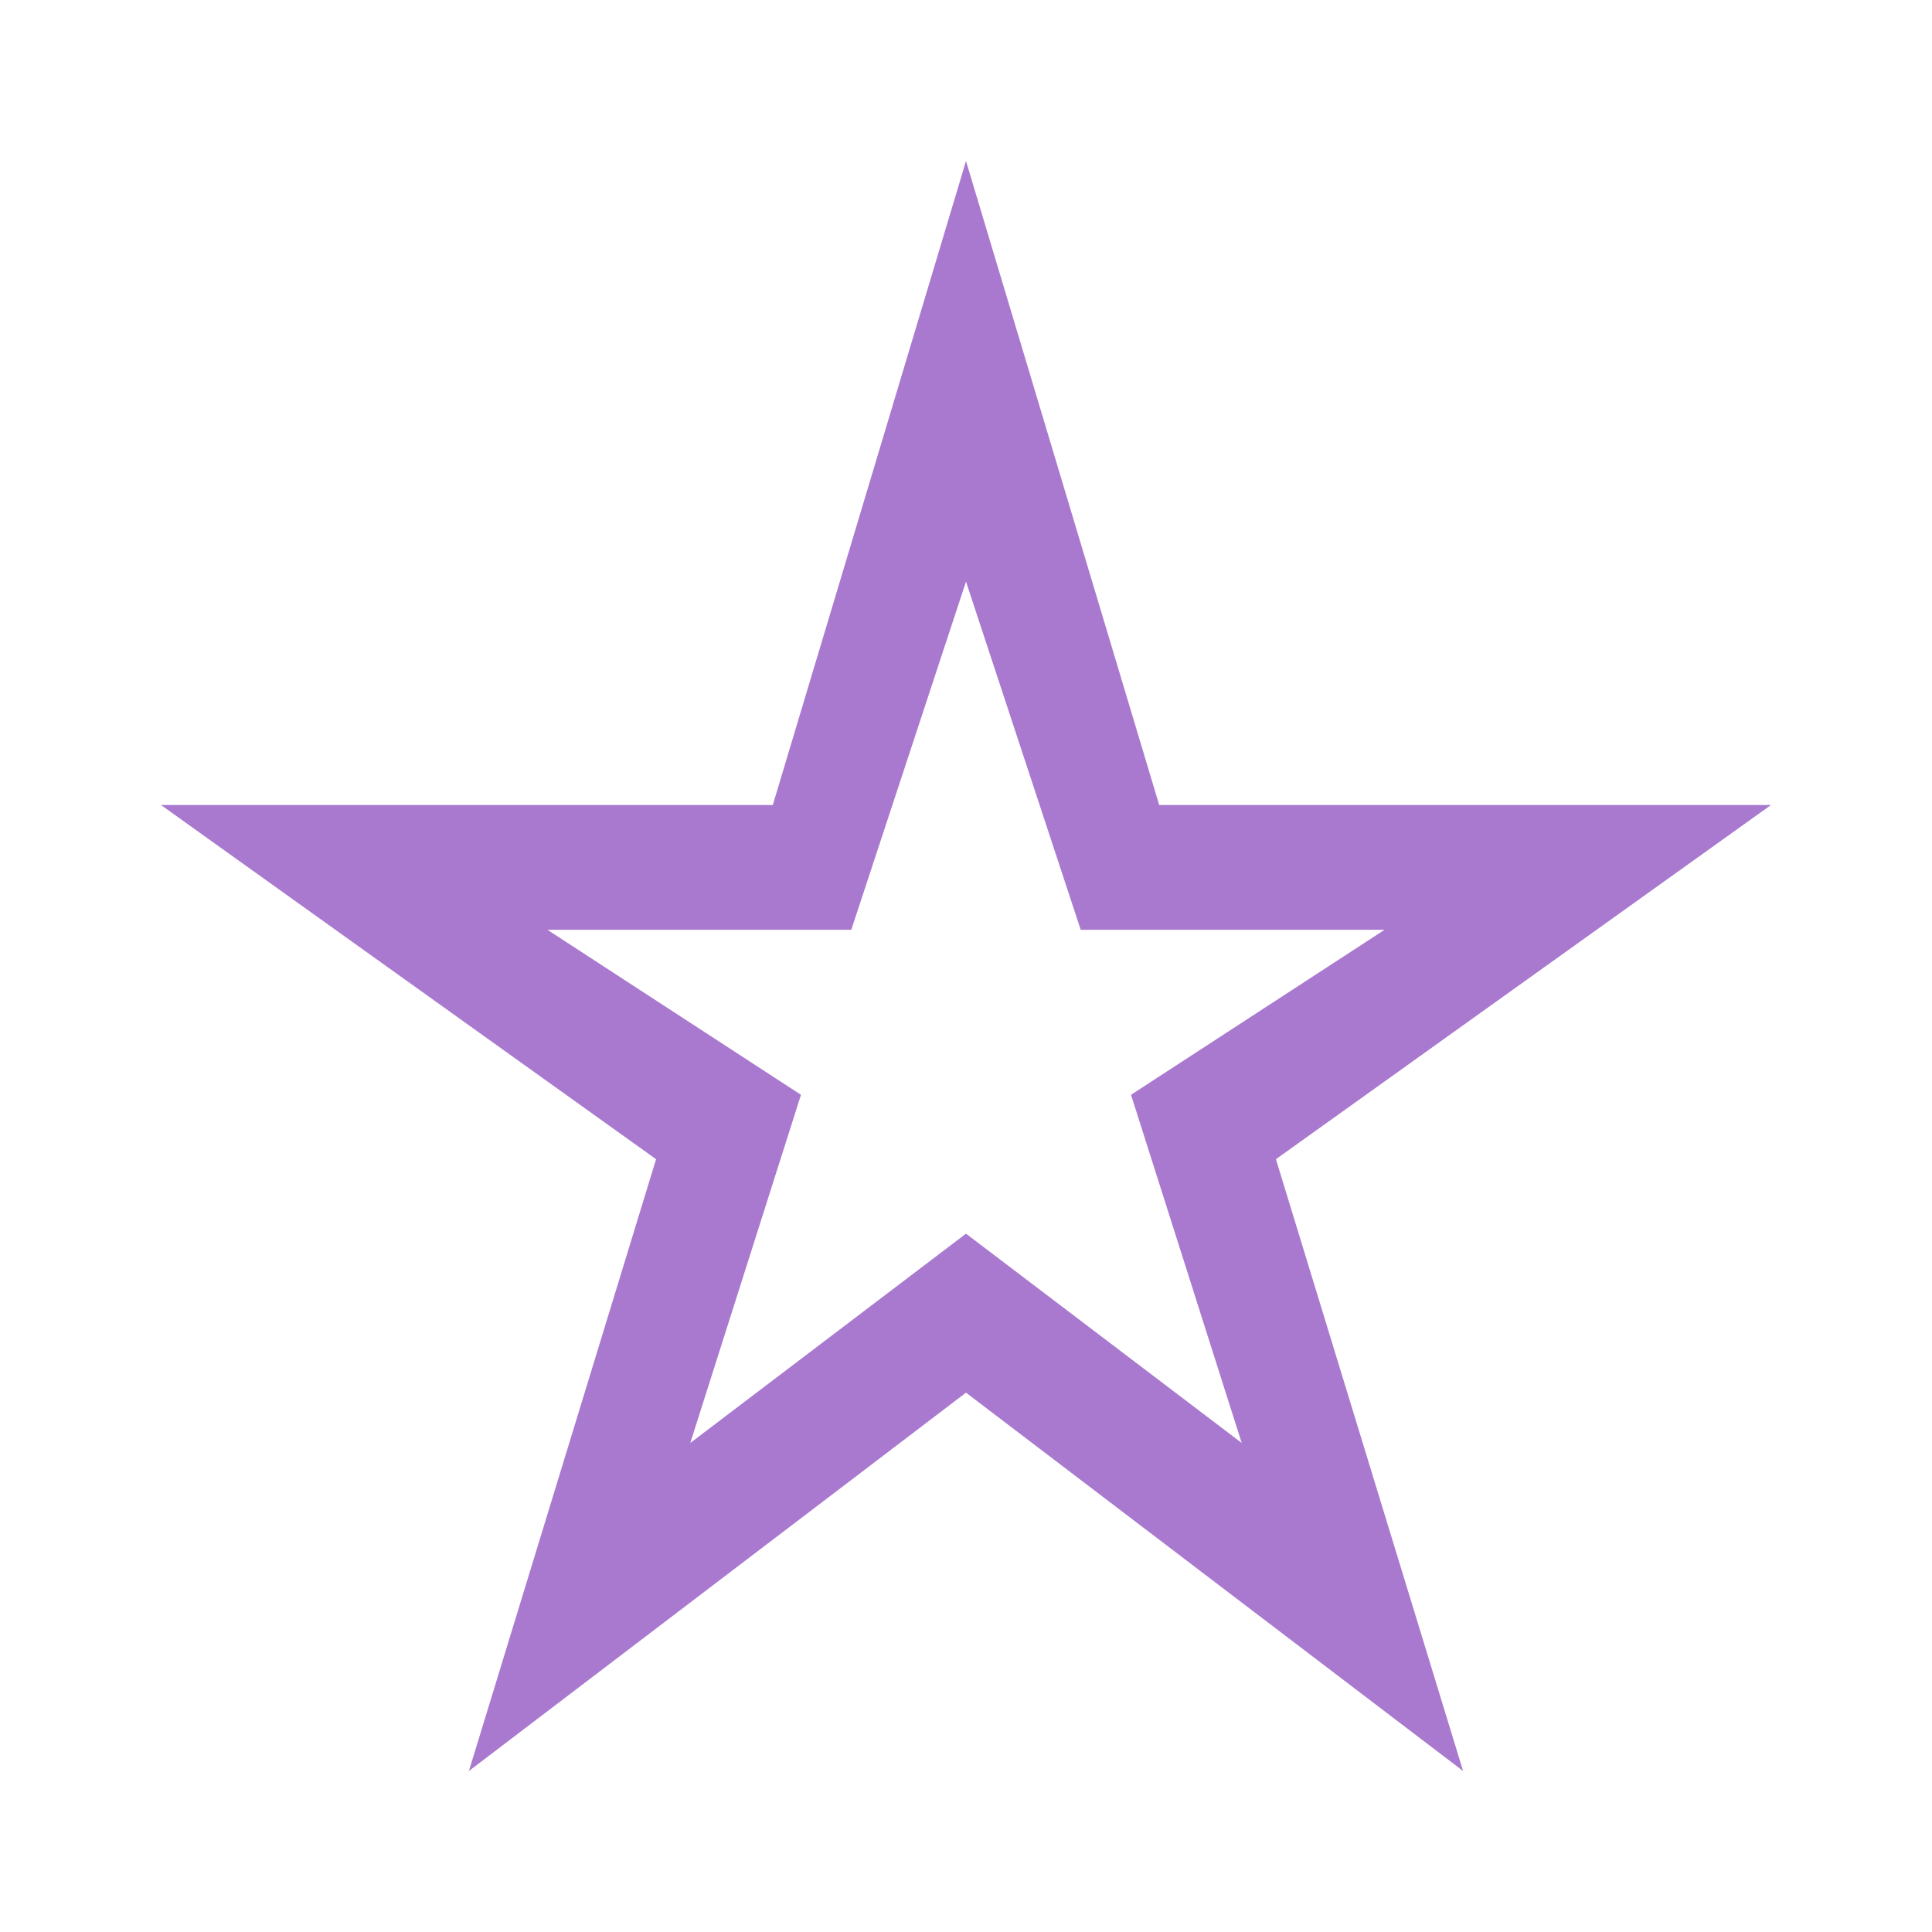 <?xml version="1.0" encoding="UTF-8"?> <svg xmlns="http://www.w3.org/2000/svg" height="70" viewBox="0 96 960 960" width="70"><path fill="#A979CF" d="m343 813 137-104 137 104-55-173 126-82H537l-57-173-57 173H272l126 82-55 173ZM233 976l93-304L80 496h304l96-320 96 320h304L634 672l93 304-247-188-247 188Zm247-377Z"></path></svg> 